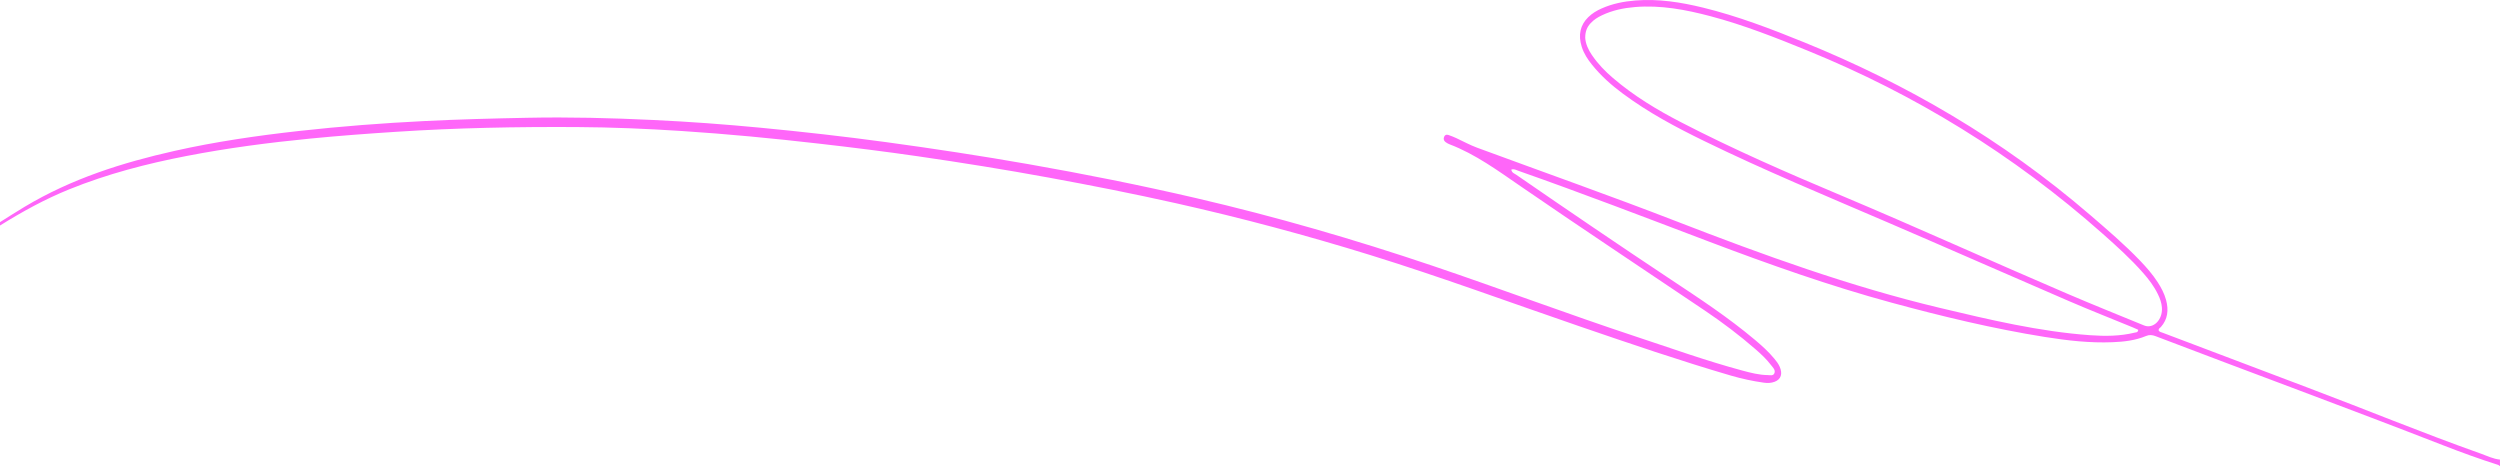 <?xml version="1.0" encoding="UTF-8"?> <svg xmlns="http://www.w3.org/2000/svg" width="445" height="83" viewBox="0 0 445 83" fill="none"> <path d="M445 81.809C443.799 81.7 442.69 81.134 441.548 80.731C431.205 77.066 421.007 72.849 410.717 68.976C402.117 65.737 393.525 62.471 384.929 59.219C384.696 59.133 384.44 59.11 384.254 58.856C384.169 58.467 384.481 58.385 384.636 58.209C385.845 56.854 386.057 55.219 385.556 53.384C385.241 52.225 384.699 51.215 384.087 50.263C383.164 48.832 382.081 47.6 380.954 46.422C378.132 43.478 375.095 40.891 372.065 38.282C356.405 24.797 339.295 14.913 321.165 7.543C315.232 5.133 309.276 2.855 303.135 1.356C299.167 0.386 295.173 -0.239 291.117 0.087C289.058 0.25 287.03 0.64 285.079 1.51C284.227 1.89 283.411 2.366 282.699 3.068C281.275 4.468 280.889 6.234 281.545 8.318C281.939 9.563 282.617 10.574 283.37 11.511C284.994 13.536 286.863 15.176 288.84 16.643C293.423 20.05 298.322 22.65 303.287 25.073C314.052 30.328 325.033 34.867 335.965 39.569C346.741 44.203 357.484 48.941 368.257 53.588C372.013 55.21 375.811 56.7 379.589 58.254C379.934 58.394 380.275 58.557 380.605 58.702C380.546 59.21 380.249 59.142 380.027 59.196C377.383 59.853 374.702 59.857 372.032 59.667C363.013 59.019 354.169 56.918 345.325 54.811C329.397 51.011 313.871 45.394 298.429 39.406C286.637 34.835 274.748 30.654 262.908 26.283C261.643 25.816 260.445 25.155 259.218 24.584C258.758 24.371 258.287 24.186 257.812 24.023C257.46 23.905 257.145 24.018 257.015 24.48C256.9 24.892 257.115 25.155 257.375 25.336C257.586 25.486 257.816 25.613 258.05 25.698C262.607 27.429 266.671 30.405 270.788 33.236C281.646 40.706 292.6 47.958 303.51 55.314C306.61 57.402 309.621 59.672 312.506 62.186C313.478 63.033 314.431 63.916 315.246 64.99C315.547 65.384 316.04 65.809 315.866 66.367C315.677 66.969 315.076 66.77 314.646 66.765C313.114 66.747 311.62 66.358 310.136 65.959C303.751 64.242 297.476 61.991 291.168 59.903C279.068 55.898 267.079 51.391 254.998 47.31C241.08 42.608 227.045 38.55 212.857 35.252C202.952 32.951 193.01 30.967 183.034 29.214C174.602 27.737 166.154 26.446 157.688 25.295C150.283 24.29 142.866 23.452 135.442 22.741C129.042 22.129 122.63 21.653 116.215 21.355C108.765 21.001 101.315 20.811 93.861 20.965C87.768 21.087 81.675 21.241 75.586 21.545C68.103 21.916 60.627 22.487 53.17 23.32C45.753 24.149 38.359 25.218 31.035 26.867C21.831 28.942 12.809 31.764 4.35 36.828C2.889 37.702 1.45 38.636 -3.99351e-06 39.541V40.144C3.983 37.657 8.054 35.428 12.308 33.707C19.12 30.948 26.11 29.141 33.186 27.769C40.502 26.351 47.859 25.386 55.243 24.666C60.33 24.168 65.418 23.791 70.513 23.461C81.249 22.759 91.988 22.555 102.735 22.618C108.954 22.654 115.165 22.917 121.373 23.32C129.509 23.85 137.63 24.634 145.744 25.563C151.644 26.238 157.54 26.971 163.421 27.823C171.183 28.951 178.933 30.192 186.661 31.61C194.226 32.996 201.78 34.486 209.304 36.171C220.955 38.781 232.522 41.874 244.006 45.43C256.481 49.294 268.8 53.846 281.186 58.095C290.13 61.162 299.078 64.215 308.115 66.86C310.036 67.422 311.983 67.834 313.945 68.115C314.601 68.21 315.261 68.197 315.903 67.948C317.023 67.517 317.345 66.53 316.774 65.252C316.533 64.718 316.192 64.278 315.84 63.857C314.783 62.575 313.585 61.511 312.365 60.483C307.578 56.456 302.464 53.108 297.369 49.729C288.154 43.614 278.99 37.381 269.857 31.084C269.549 30.872 269.141 30.79 269.004 30.201C269.464 29.993 269.857 30.26 270.265 30.4C281.642 34.396 292.934 38.735 304.237 43.02C314.957 47.083 325.734 50.893 336.695 53.874C345.729 56.329 354.807 58.512 363.988 59.98C367.986 60.618 372.006 61.08 376.052 60.913C378.073 60.831 380.082 60.609 382.007 59.803C382.593 59.558 383.108 59.613 383.672 59.83C400.693 66.33 417.774 72.6 434.765 79.218C438.054 80.5 441.362 81.704 444.703 82.764C444.811 82.796 444.896 82.918 444.993 83C444.993 82.597 444.993 82.194 444.993 81.791L445 81.809ZM282.172 6.683C282.168 5.555 282.528 4.789 283.103 4.159C283.693 3.512 284.386 3.081 285.12 2.733C287.015 1.827 289.003 1.423 291.016 1.256C295.578 0.875 300.042 1.713 304.481 2.887C310.396 4.454 316.14 6.719 321.873 9.061C340.685 16.739 358.255 27.393 374.327 41.652C376.793 43.84 379.244 46.046 381.48 48.583C382.478 49.715 383.405 50.929 384.106 52.37C384.466 53.108 384.762 53.883 384.822 54.757C384.974 56.918 383.294 58.607 381.64 57.928C377.123 56.075 372.595 54.259 368.097 52.333C354.64 46.576 341.282 40.493 327.799 34.826C318.165 30.772 308.564 26.595 299.175 21.735C294.966 19.556 290.868 17.105 287.112 13.889C285.725 12.703 284.431 11.38 283.348 9.781C282.706 8.839 282.228 7.797 282.165 6.687L282.172 6.683Z" fill="#FF66F9"></path> </svg> 